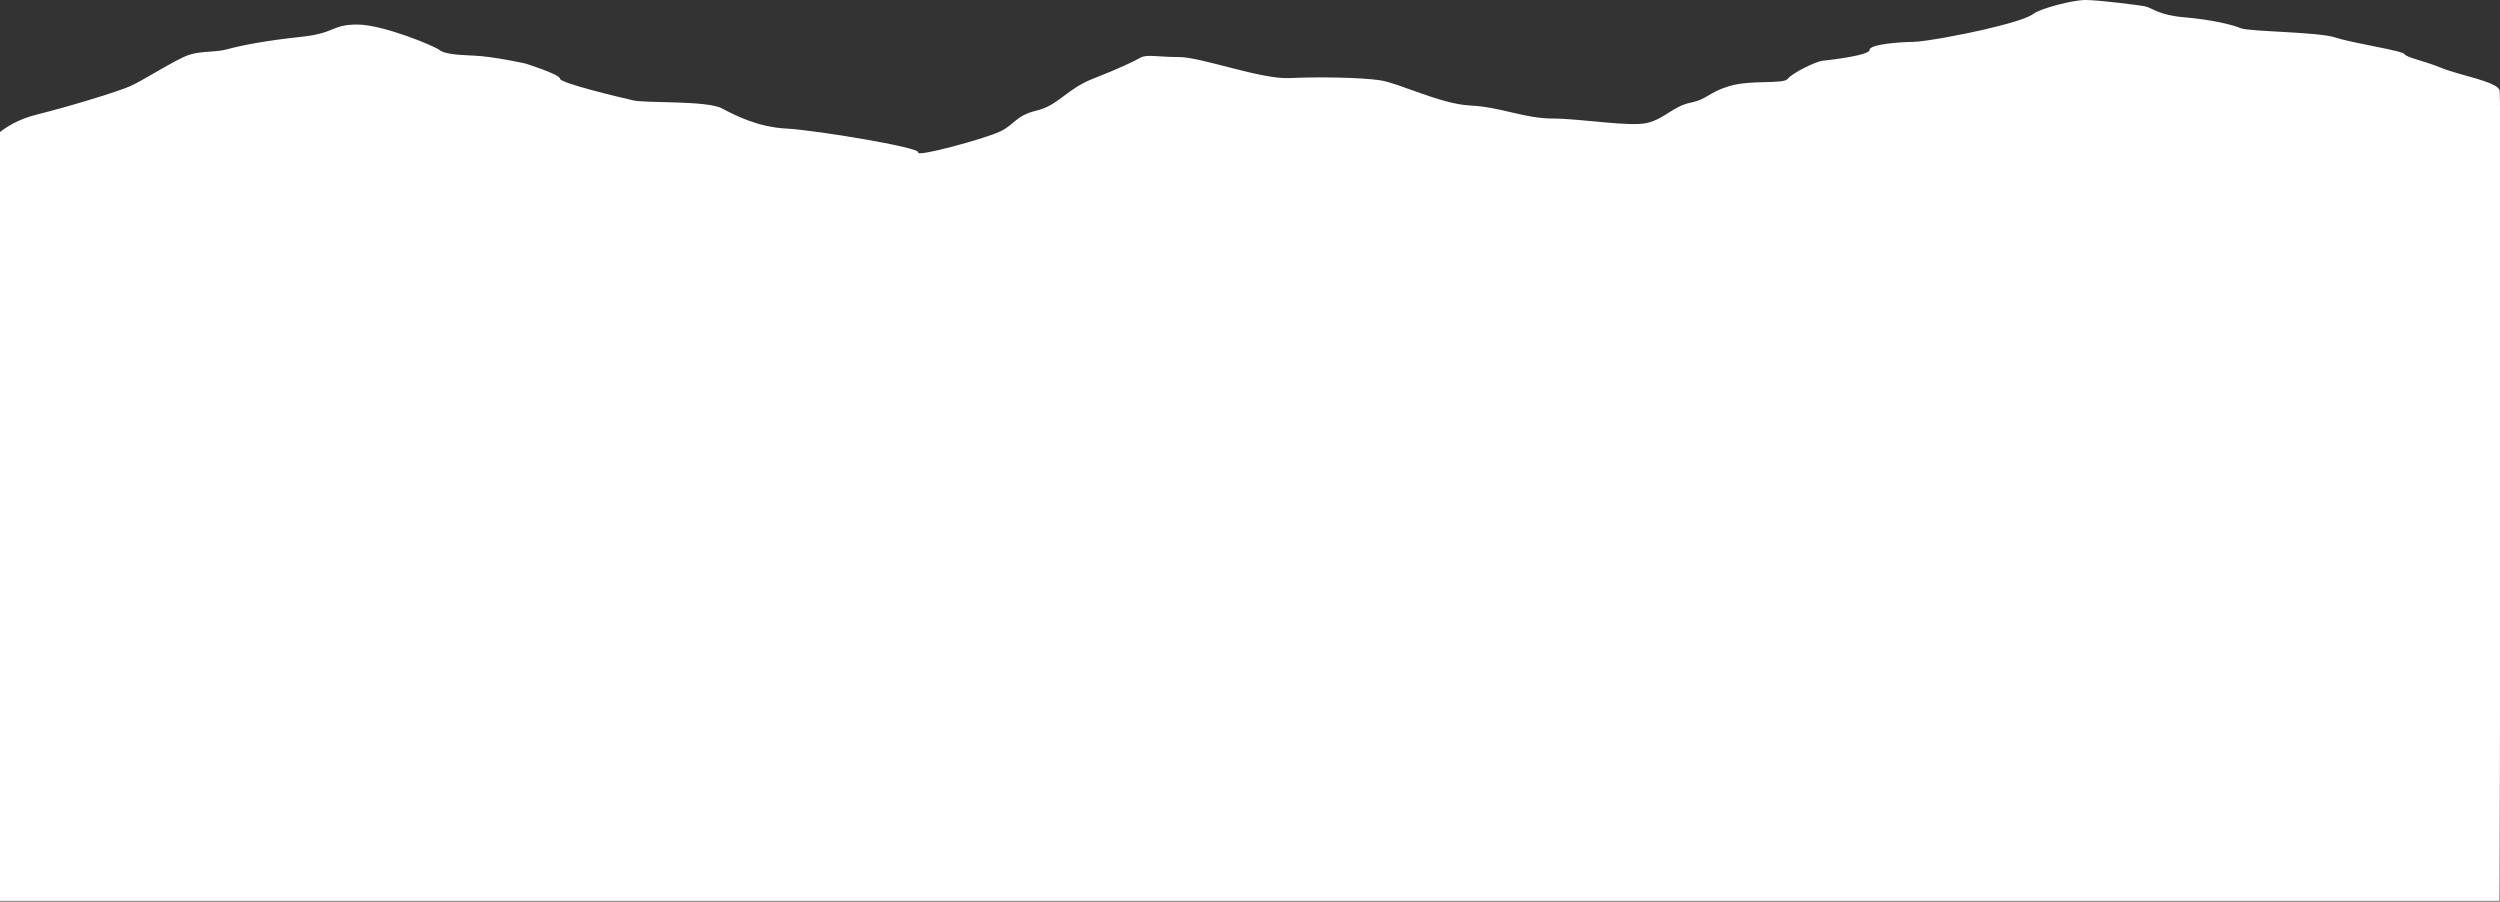 <?xml version="1.0" encoding="UTF-8"?> <svg xmlns="http://www.w3.org/2000/svg" width="1980" height="714" viewBox="0 0 1980 714" fill="none"><rect x="0" y="0" width="1980" height="714" fill="#333333" stroke="none"/> <path d="M-10.998 713.5V115.564C-10.998 115.564 0.968 97.83 28.312 90.967C55.656 84.104 93.235 72.662 103.495 68.083C113.755 63.503 139.368 46.911 149.629 43.485C159.889 40.06 170.226 41.761 180.41 38.906C190.594 36.051 211.165 32.043 238.509 29.177C265.853 26.31 262.442 19.447 282.937 19.447C303.432 19.447 344.448 36.611 347.86 39.477C351.272 42.343 359.826 43.485 375.204 44.056C390.582 44.627 416.22 50.348 416.22 50.348C416.22 50.348 443.564 58.924 443.564 62.361C443.564 65.799 491.403 77.229 501.638 79.525C511.873 81.82 559.738 79.525 571.704 85.817C583.67 92.109 600.754 100.697 622.98 101.839C645.207 102.98 728.919 116.706 727.213 120.715C725.507 124.723 780.17 109.843 792.136 104.122C804.102 98.401 804.179 91.586 821.161 87.53C838.142 83.474 845.067 70.366 865.588 62.361C886.109 54.357 898.05 48.624 903.167 45.71C908.285 42.795 916.839 45.198 934.025 45.198C951.21 45.198 998.973 62.932 1021.17 61.85C1043.38 60.768 1077.57 61.279 1092.95 63.563C1108.32 65.847 1140.78 82.439 1164.72 83.593C1188.65 84.746 1207.44 93.881 1229.64 93.881C1251.84 93.881 1291.15 100.756 1304.82 97.319C1318.5 93.881 1325.19 84.164 1338.99 81.297C1352.79 78.431 1352.66 73.292 1369.75 68.142C1386.83 62.992 1412.47 66.953 1415.91 62.421C1419.34 57.889 1438.11 48.683 1443.22 48.148C1448.34 47.613 1480.73 44.009 1480.73 39.477C1480.73 34.945 1506.36 33.185 1514.89 33.185C1523.42 33.185 1554.2 27.464 1571.29 23.455C1588.37 19.447 1605.45 14.88 1610.6 10.871C1615.74 6.863 1641.35 0 1651.59 0C1661.82 0 1694.31 4.008 1699.43 5.15C1704.54 6.292 1709.61 12.013 1730.21 13.726C1750.81 15.439 1767.79 19.447 1774.61 22.314C1781.43 25.18 1836.15 25.168 1849.82 29.736C1863.49 34.303 1902.78 40.048 1904.48 42.903C1906.19 45.757 1919.76 48.053 1933.53 53.774C1947.31 59.495 1977.88 64.645 1979.66 71.508C1981.45 78.371 1979.66 713.5 1979.66 713.5H-10.998Z" fill="url(#paint0_linear)"></path> <defs> <linearGradient id="paint0_linear" x1="984.729" y1="1.25728e-07" x2="985.246" y2="270" gradientUnits="userSpaceOnUse"> <stop offset="0" stop-color="white"></stop> </linearGradient> </defs> </svg> 